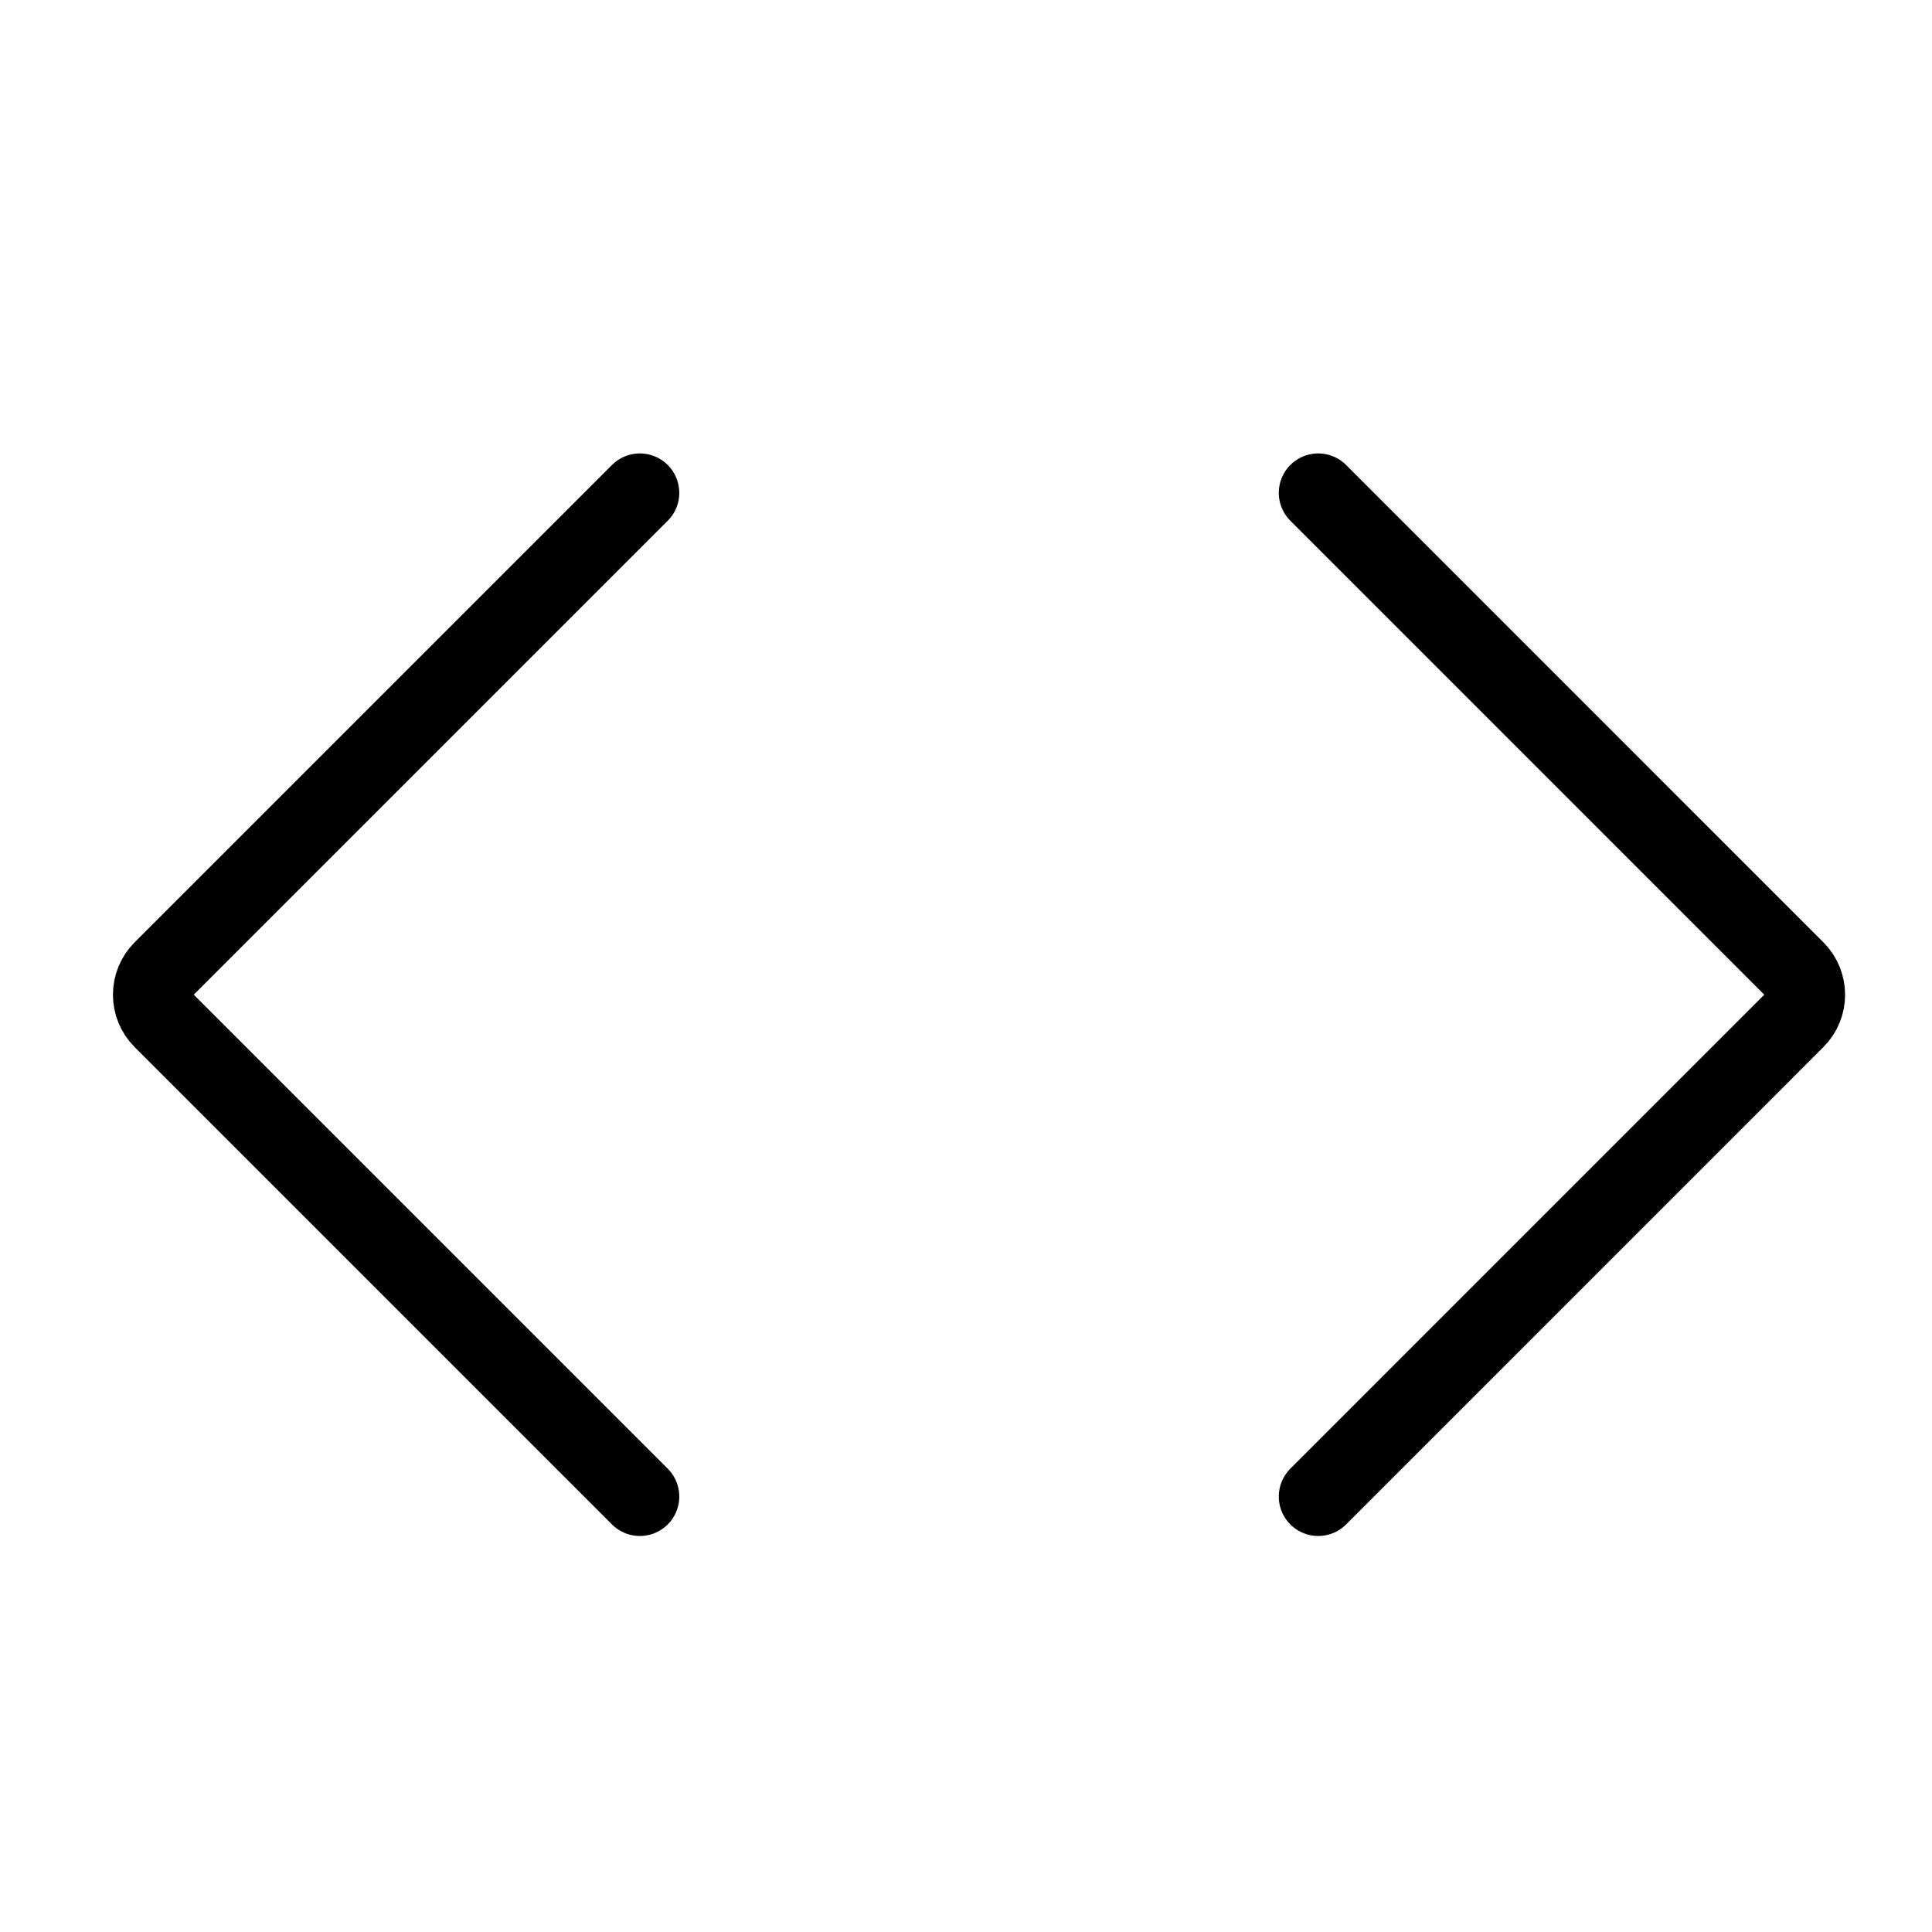 <svg width="49" height="49" viewBox="0 0 49 49" fill="none" xmlns="http://www.w3.org/2000/svg">
<path d="M16.228 12.5L4.122 24.606C3.779 24.95 3.779 25.507 4.122 25.85L16.228 37.956" stroke="black" stroke-width="2" stroke-linecap="round"/>
<path d="M33.433 12.5L45.538 24.606C45.882 24.95 45.882 25.507 45.538 25.85L33.433 37.956" stroke="black" stroke-width="2" stroke-linecap="round"/>
</svg>
